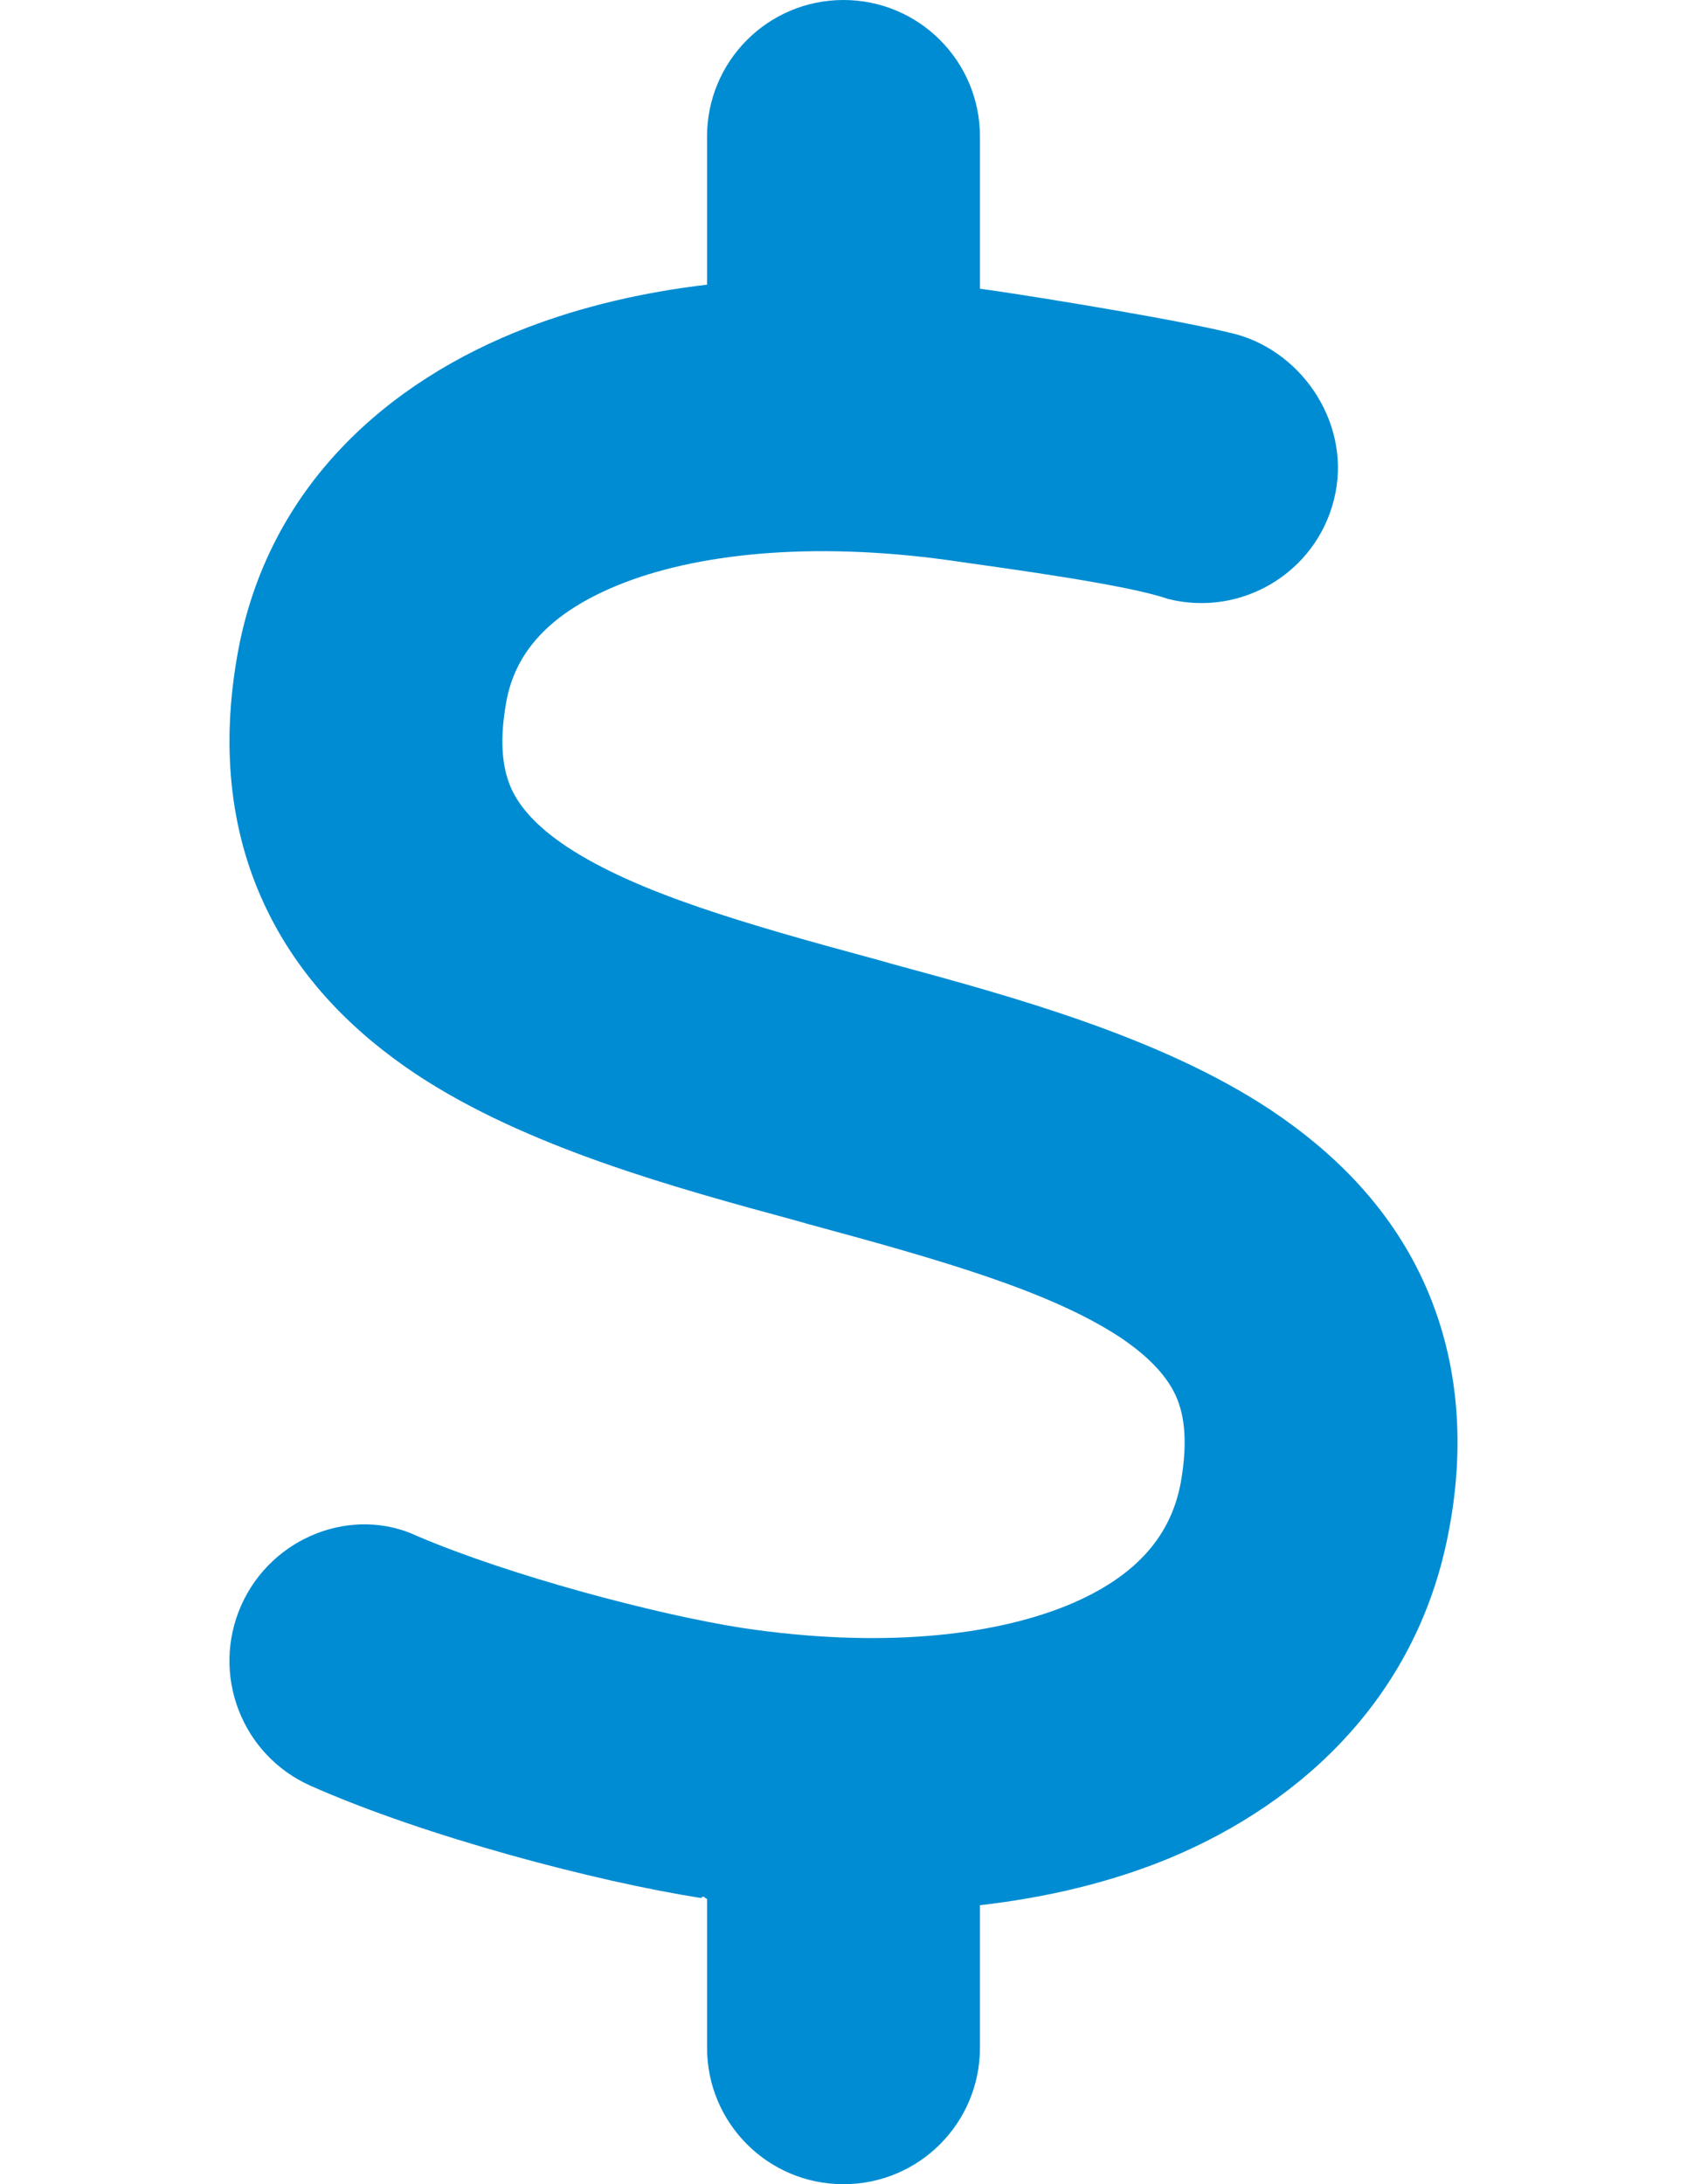 <?xml version="1.0" encoding="utf-8"?>
<!-- Generator: Adobe Illustrator 16.0.0, SVG Export Plug-In . SVG Version: 6.00 Build 0)  -->
<!DOCTYPE svg PUBLIC "-//W3C//DTD SVG 1.1//EN" "http://www.w3.org/Graphics/SVG/1.1/DTD/svg11.dtd">
<svg version="1.1" id="Layer_1" xmlns="http://www.w3.org/2000/svg" xmlns:xlink="http://www.w3.org/1999/xlink" x="0px" y="0px"
	 width="612px" height="792px" viewBox="0 0 612 792" enable-background="new 0 0 612 792" xml:space="preserve">
<path fill="#008CD2" d="M306,0c27.38,0,49.5,22.167,49.5,49.5v55.192c2.475,0.325,4.795,0.681,7.271,1.037
	c16.396,2.444,65.278,10.317,85.388,15.407c25.059,6.713,42.539,33.707,35.732,60.158c-6.651,26.451-33.567,42.539-60.174,35.887
	c-14.386-5.104-58.162-10.983-75.487-13.458c-49.654-7.425-92.193-3.713-121.43,7.425c-28.277,10.828-40.018,26.142-43.126,43.313
	c-3.001,16.552-0.727,25.987,1.995,31.866c2.924,6.188,8.632,13.148,20.001,20.728c25.152,16.552,63.515,27.689,113.324,41.147
	l4.331,1.237c43.931,11.911,97.763,26.606,137.672,53.058c21.811,14.54,42.384,34.186,55.068,61.411
	c12.839,27.534,15.624,58.472,9.745,90.027c-10.828,60.174-52.594,99.465-101.629,119.883
	c-21.038,8.663-44.241,14.231-68.682,17.016V742.5c0,27.38-22.12,49.5-49.5,49.5s-49.5-22.12-49.5-49.5v-53.986
	c-0.619,0-1.392-1.547-2.011-0.309h-0.31c-37.589-5.879-99.665-22.121-141.539-40.684c-24.982-11.137-36.228-40.373-25.121-65.433
	c11.106-24.904,40.358-36.196,63.948-25.06c33.722,14.387,86.934,28.463,117.717,33.258c49.5,7.426,90.183,3.094,117.717-8.043
	c26.143-10.674,38.054-26.143,41.456-44.705c2.939-16.552,0.773-25.987-2.011-31.865c-2.938-6.188-8.662-13.148-19.954-20.729
	c-25.215-16.552-63.577-27.689-113.386-41.146l-4.332-1.238c-43.931-11.91-97.793-26.605-137.733-53.058
	c-21.827-14.541-42.276-34.186-54.976-61.411c-12.885-27.535-15.686-58.472-9.699-91.42c10.952-60.173,54.295-98.551,105.203-117.98
	c20.141-7.688,41.982-12.747,65.031-15.469V49.5C256.5,22.167,278.62,0,306,0L306,0z"/>
</svg>
